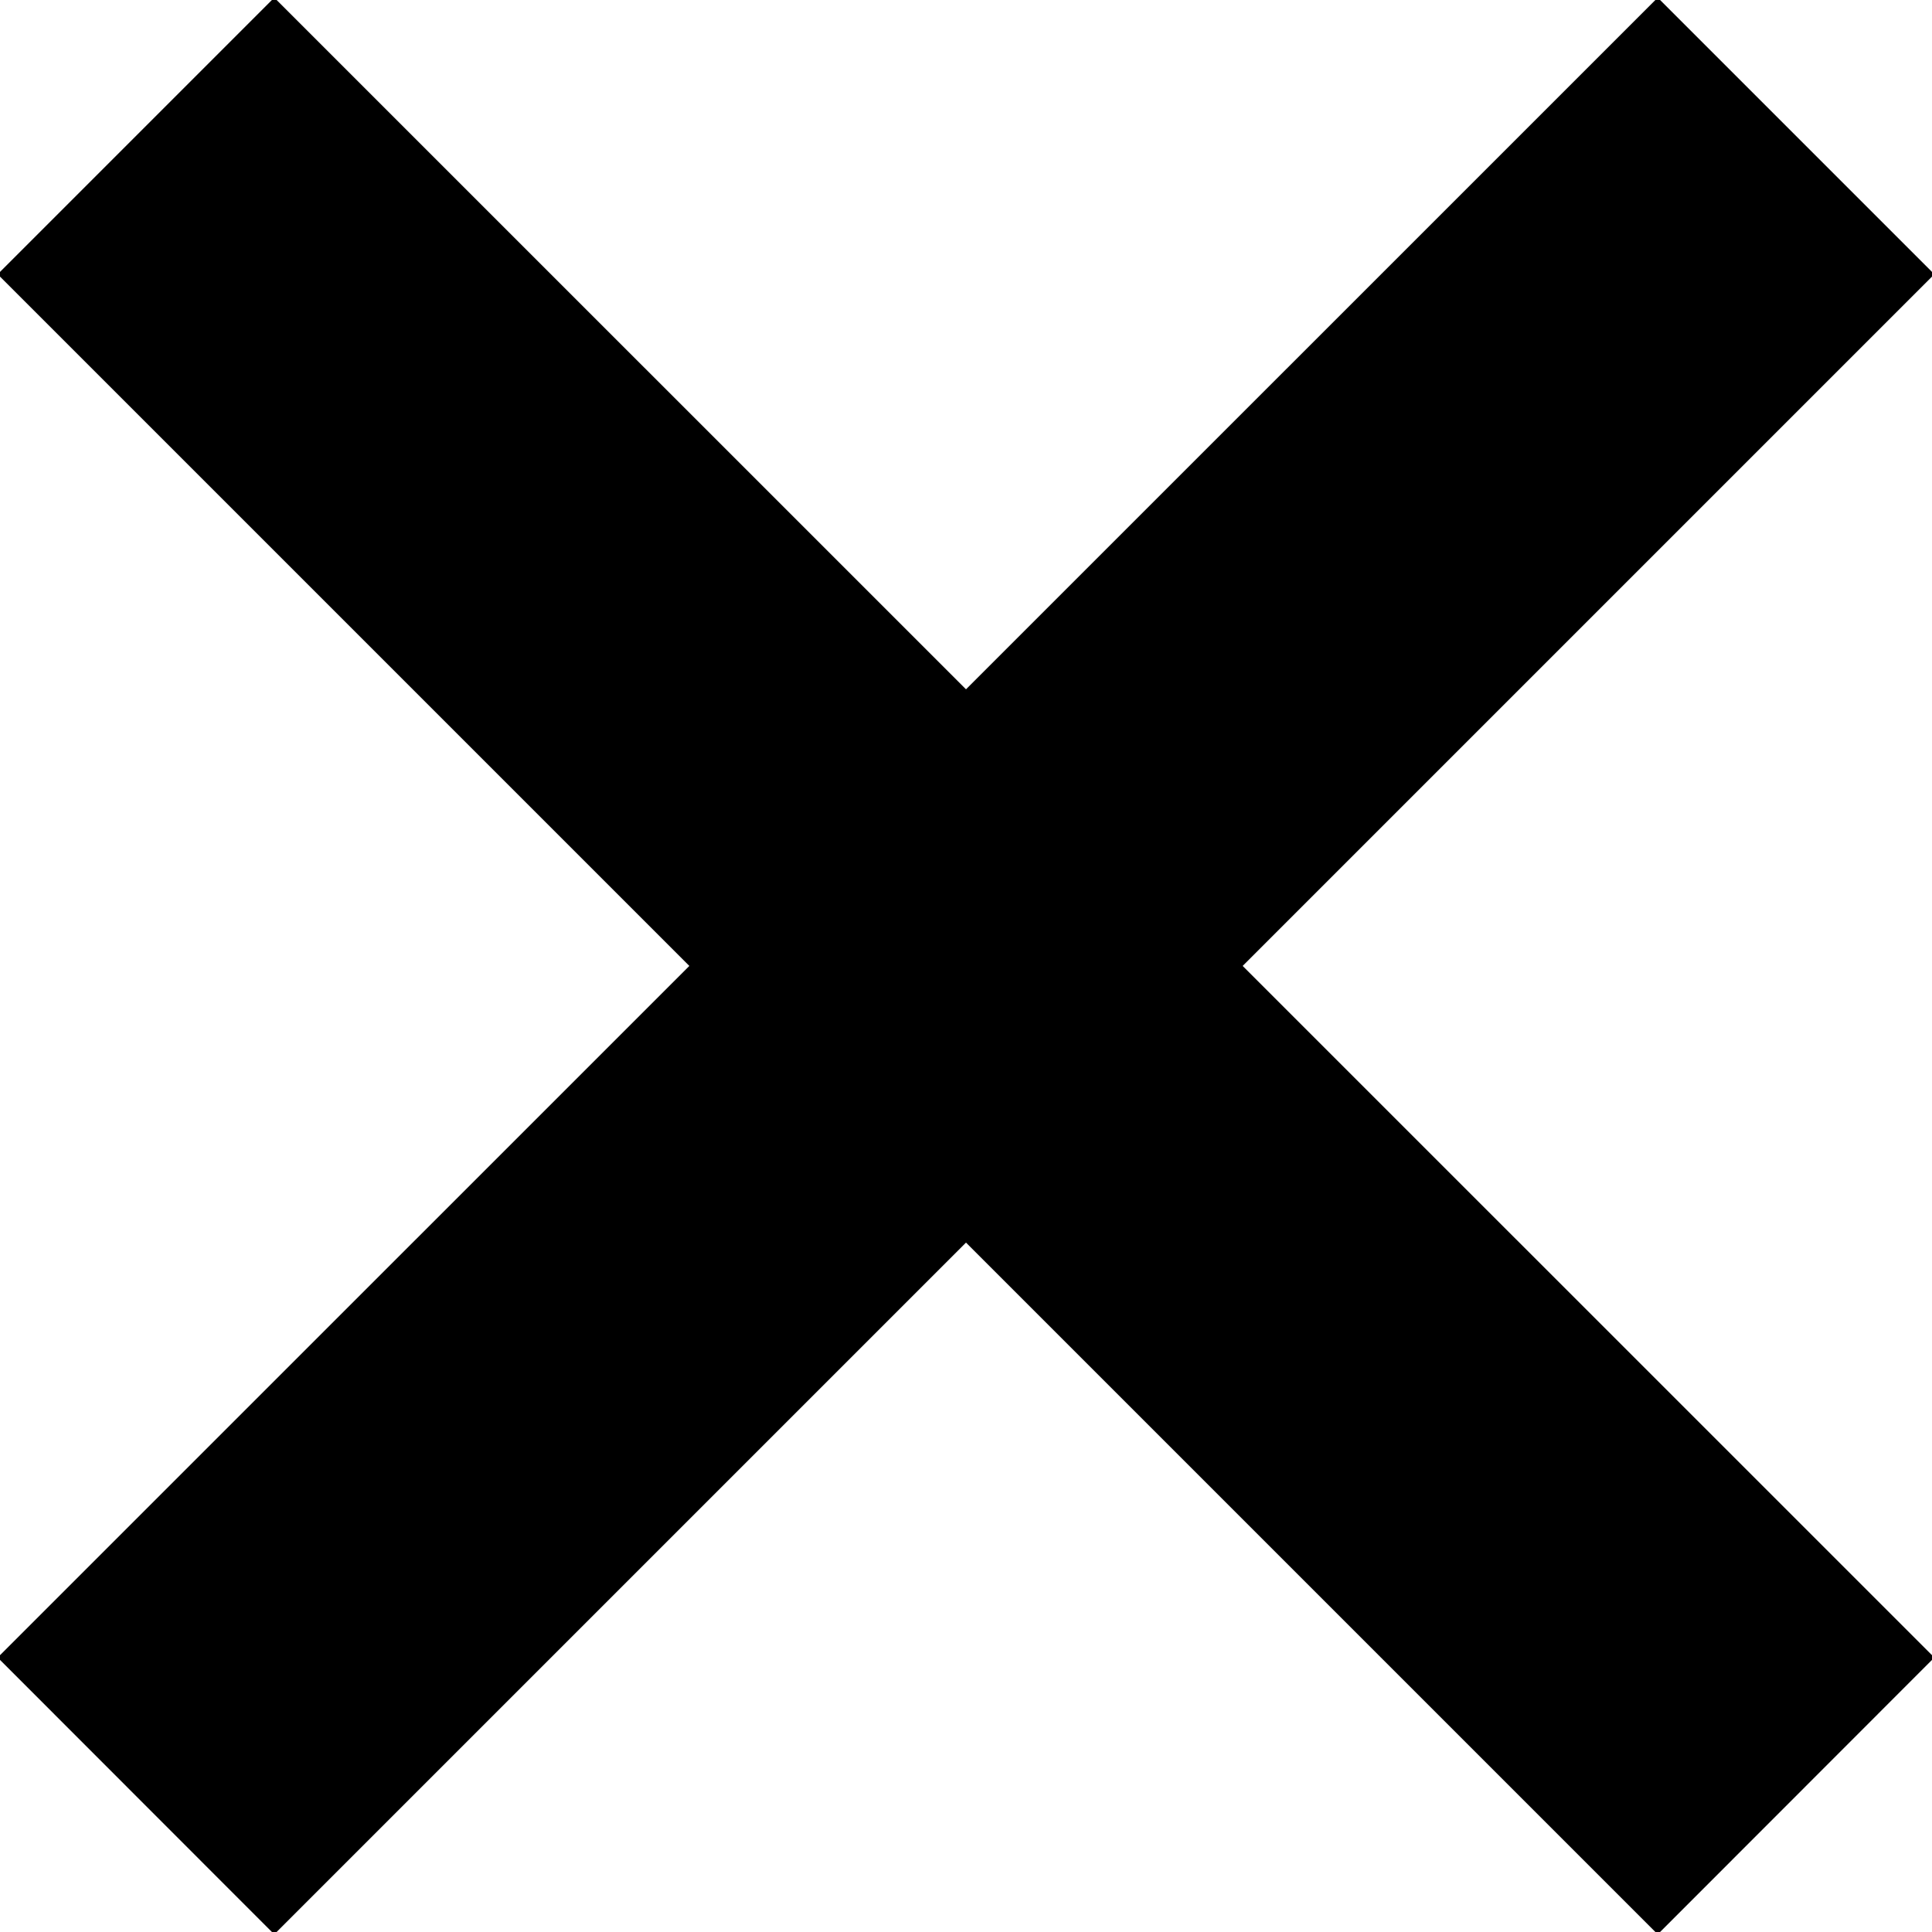 <svg id="组_2" data-name="组 2" xmlns="http://www.w3.org/2000/svg" width="9.876" height="9.876" viewBox="0 0 9.876 9.876">
  <defs>
    <style>
      .cls-1 {
        fill-rule: evenodd;
      }
    </style>
  </defs>
  <path id="矩形_3" data-name="矩形 3" class="cls-1" d="M583.464,386.05l8.486,8.485-1.414,1.415-8.486-8.486Z" transform="translate(-582.062 -386.062)"/>
  <path id="矩形_3_拷贝" data-name="矩形 3 拷贝" class="cls-1" d="M590.536,386.05l1.414,1.414-8.486,8.486-1.414-1.415Z" transform="translate(-582.062 -386.062)"/>
</svg>
